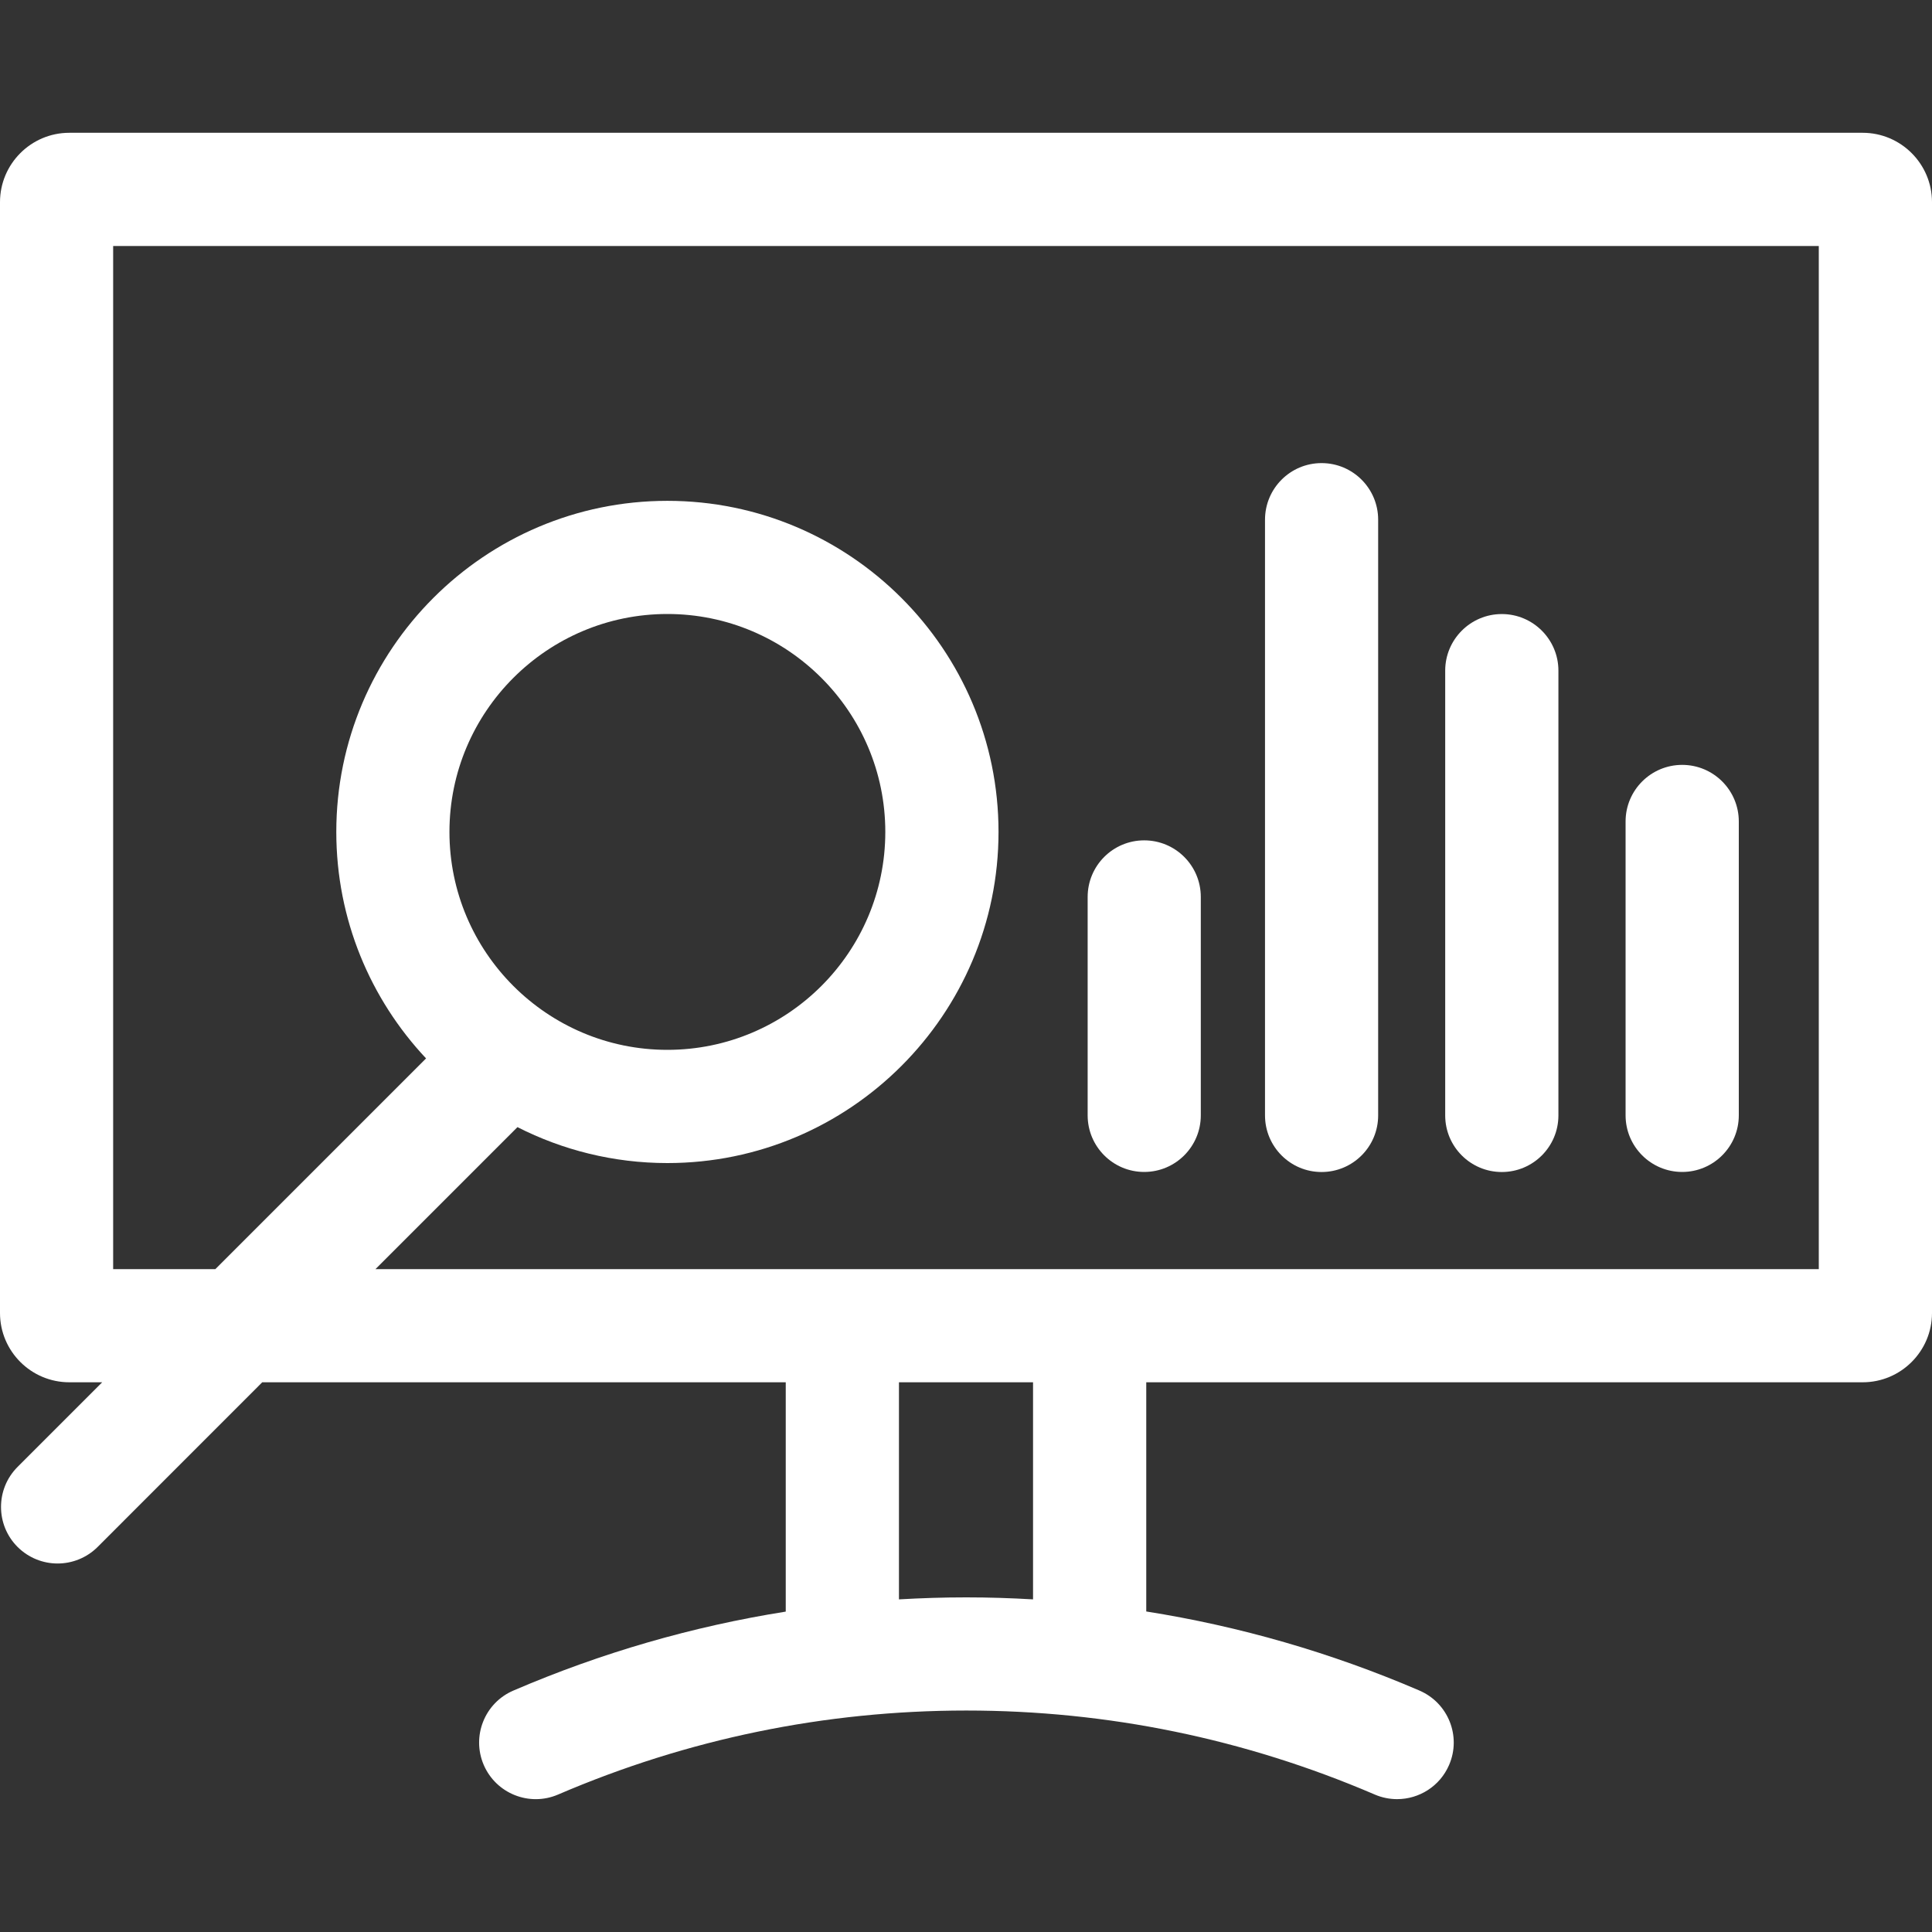 <svg width="30" height="30" viewBox="0 0 30 30" fill="none" xmlns="http://www.w3.org/2000/svg">
<rect x="0" y="0" width="30" height="30" fill="#333333" stroke="none"/>
<path d="M28.924 2.062H1.076C0.483 2.062 0 2.545 0 3.139V20.388C0 20.982 0.483 21.464 1.076 21.464H1.587L0.273 22.778C-0.07 23.121 -0.07 23.678 0.273 24.021C0.445 24.192 0.67 24.278 0.894 24.278C1.119 24.278 1.344 24.192 1.516 24.021L4.072 21.464H12.201V25.025C10.752 25.255 9.337 25.664 7.972 26.251C7.526 26.442 7.32 26.959 7.511 27.405C7.703 27.851 8.22 28.057 8.665 27.866C10.678 27.001 12.81 26.562 15.001 26.561C15.003 26.561 15.005 26.561 15.007 26.561C17.195 26.561 19.326 26.999 21.337 27.861L21.348 27.866C21.461 27.914 21.578 27.937 21.694 27.937C22.035 27.937 22.359 27.738 22.502 27.405C22.694 26.959 22.487 26.443 22.041 26.251L22.03 26.246C20.664 25.66 19.248 25.252 17.799 25.023V21.464H28.924C29.517 21.464 30 20.981 30 20.388V3.139C30 2.545 29.517 2.062 28.924 2.062ZM16.041 24.835C15.698 24.815 15.353 24.804 15.007 24.804C15.005 24.804 15.002 24.804 15 24.804C14.652 24.804 14.305 24.815 13.959 24.835V21.464H16.041V24.835ZM28.242 19.707H5.83L8.035 17.502C8.735 17.858 9.526 18.06 10.363 18.06C13.198 18.06 15.505 15.753 15.505 12.918C15.505 10.083 13.198 7.777 10.363 7.777C7.528 7.777 5.222 10.083 5.222 12.918C5.222 14.277 5.752 15.515 6.616 16.435L3.344 19.707H1.757V3.82H28.242V19.707ZM6.979 12.918C6.979 11.052 8.497 9.534 10.363 9.534C12.229 9.534 13.747 11.052 13.747 12.918C13.747 14.784 12.229 16.302 10.363 16.302C8.497 16.302 6.979 14.784 6.979 12.918Z" fill="white"/>
<path d="M17.767 13.049C17.282 13.049 16.889 13.442 16.889 13.928V17.319C16.889 17.804 17.282 18.198 17.767 18.198C18.253 18.198 18.646 17.804 18.646 17.319V13.928C18.646 13.442 18.253 13.049 17.767 13.049Z" fill="white"/>
<path d="M20.521 7.191C20.036 7.191 19.643 7.585 19.643 8.07V17.32C19.643 17.805 20.036 18.199 20.521 18.199C21.007 18.199 21.4 17.805 21.4 17.32V8.07C21.4 7.585 21.007 7.191 20.521 7.191Z" fill="white"/>
<path d="M23.32 9.535C22.835 9.535 22.441 9.929 22.441 10.414V17.32C22.441 17.806 22.835 18.199 23.32 18.199C23.805 18.199 24.199 17.806 24.199 17.32V10.414C24.199 9.929 23.805 9.535 23.32 9.535Z" fill="white"/>
<path d="M26.121 11.877C25.636 11.877 25.242 12.27 25.242 12.756V17.319C25.242 17.804 25.636 18.198 26.121 18.198C26.606 18.198 27 17.804 27 17.319V12.756C27 12.27 26.606 11.877 26.121 11.877Z" fill="white"/>
</svg>
